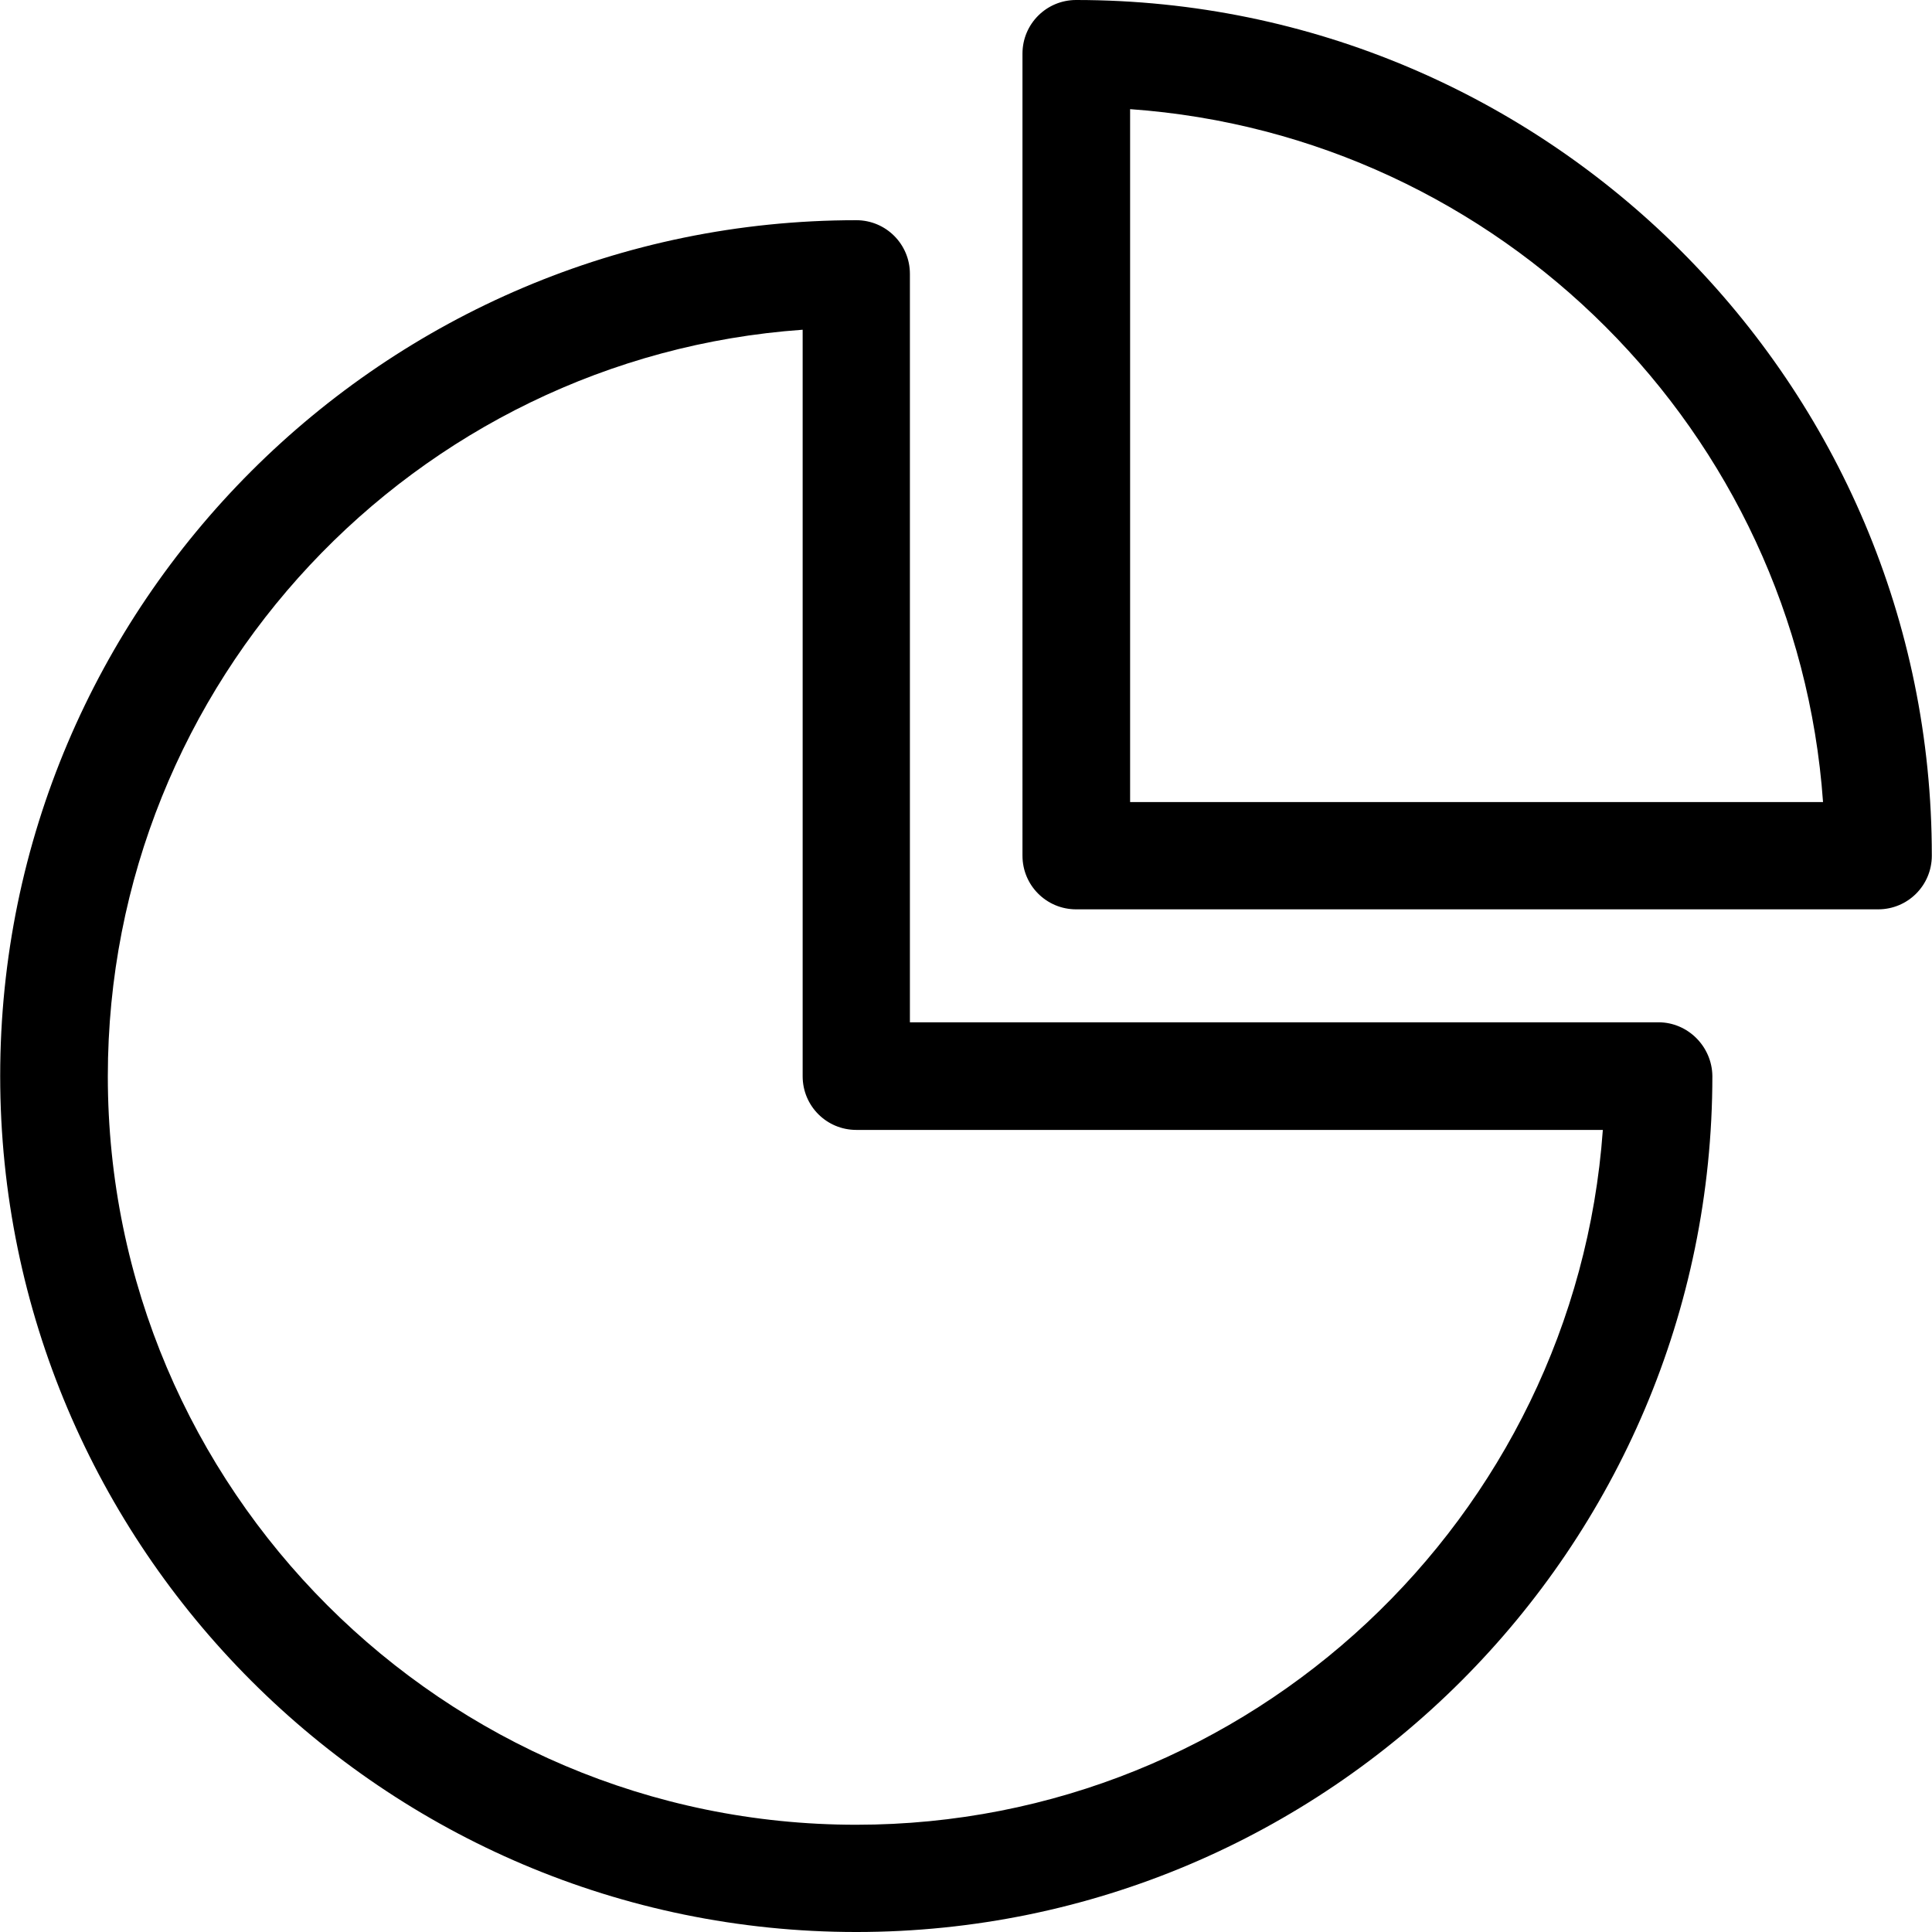 <?xml version="1.0" encoding="iso-8859-1"?>
<!-- Uploaded to: SVG Repo, www.svgrepo.com, Generator: SVG Repo Mixer Tools -->
<svg fill="#000000" height="800px" width="800px" version="1.1" id="Layer_1" xmlns="http://www.w3.org/2000/svg" xmlns:xlink="http://www.w3.org/1999/xlink" 
	 viewBox="0 0 508 508" xml:space="preserve">
<g>
	<g>
		<path d="M282.95,0c-7.8,0-14.1,6.3-14.1,14.1V225c0,7.8,6.3,14.1,14.1,14.1h210.9c7.8,0,14.1-6.3,14.1-14.1
			C508.05,101,407.05,0,282.95,0z M297.15,210.9V28.7c97.3,6.9,175.3,84.9,182.2,182.2H297.15z"/>
	</g>
</g>
<g>
	<g>
		<path d="M436.05,268.8h-196.8V72c0-7.8-6.3-14.1-14.1-14.1c-124.1,0-225.1,101-225.1,225s101,225.1,225.1,225.1
			s225.1-101,225.1-225.1C450.15,275.2,443.85,268.8,436.05,268.8z M225.15,479.8c-108.5,0-196.8-88.3-196.8-196.8
			c0-103.8,80.7-189.1,182.7-196.3V283c0,7.8,6.3,14.1,14.1,14.1h196.3C414.15,399,328.85,479.8,225.15,479.8z"/>
	</g>
</g>
</svg>